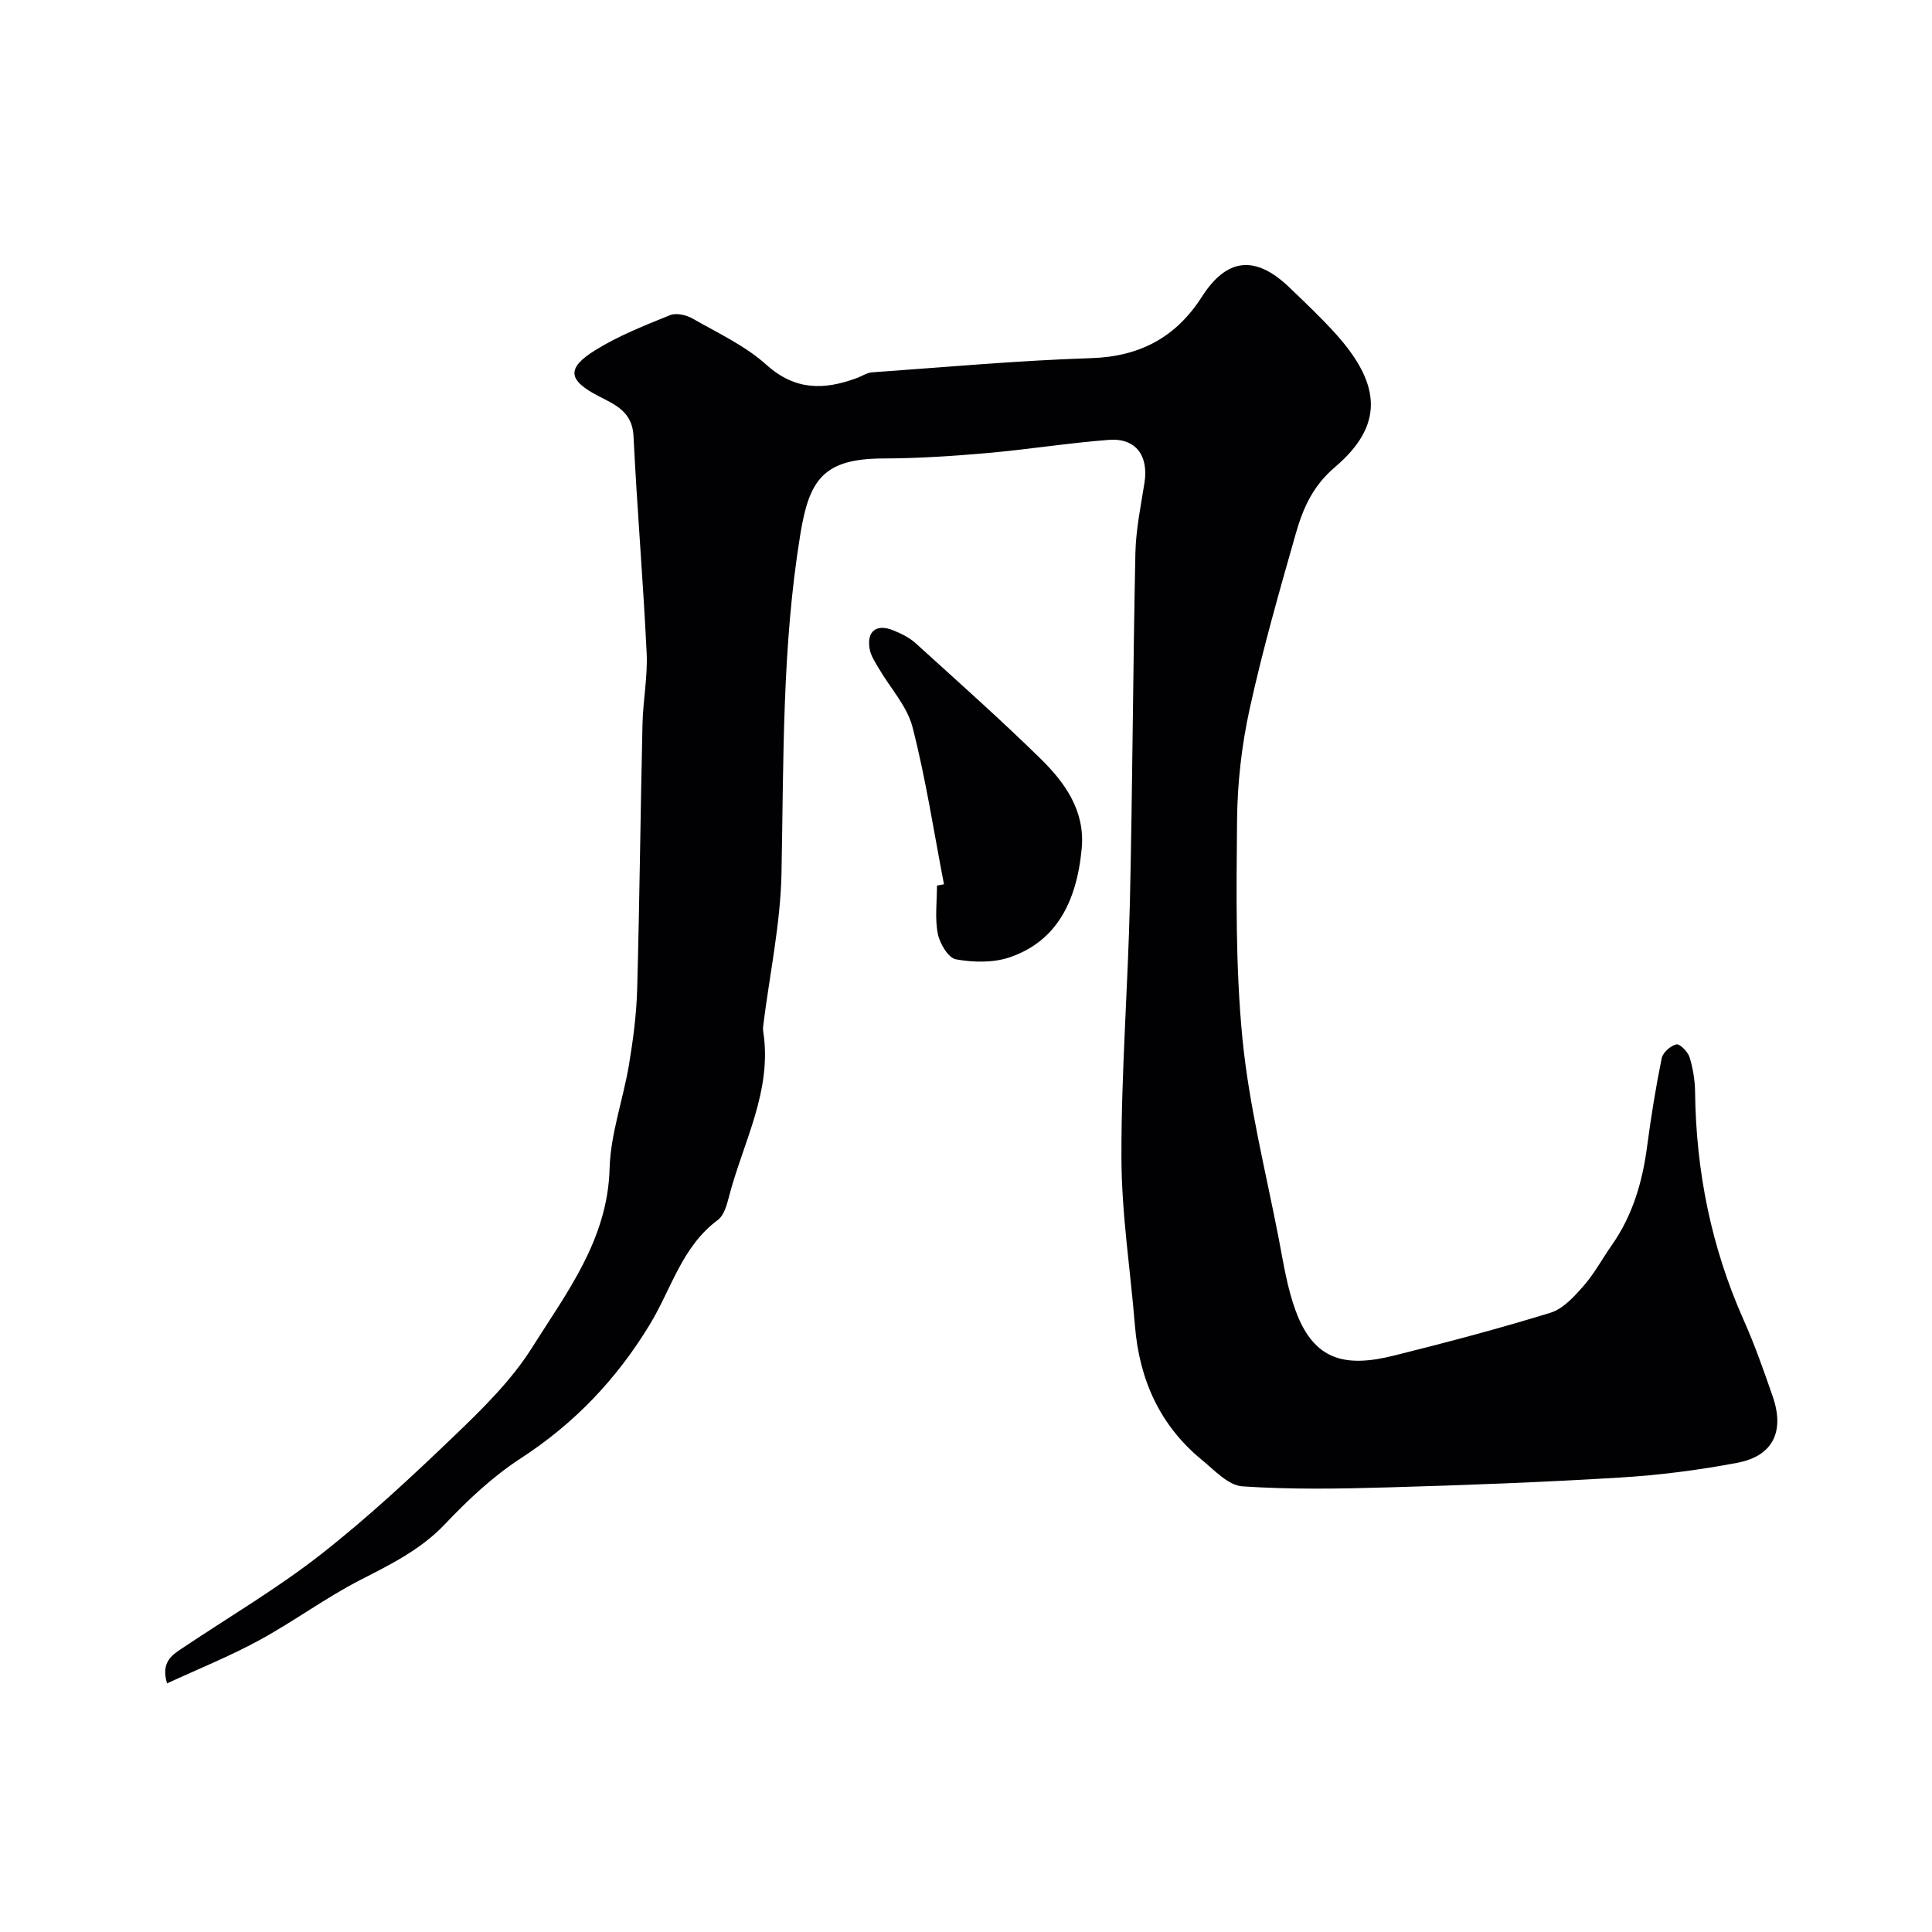 <svg enable-background="new 0 0 400 400" viewBox="0 0 400 400" xmlns="http://www.w3.org/2000/svg"><path d="m34.58 348.53c-1.36-4.64 1.24-6 3.56-7.55 9.46-6.33 19.33-12.15 28.27-19.14 9.72-7.61 18.81-16.08 27.73-24.64 5.81-5.58 11.75-11.41 15.99-18.15 7.19-11.43 15.69-22.39 16.08-37.12.2-7.21 2.82-14.32 4.02-21.53.86-5.17 1.55-10.42 1.69-15.65.5-18.26.68-36.54 1.1-54.8.11-4.94 1.1-9.89.86-14.8-.72-14.97-1.99-29.91-2.72-44.88-.24-5.01-3.75-6.46-7.2-8.24-6.38-3.3-6.78-5.78-.65-9.57 4.8-2.97 10.16-5.08 15.42-7.21 1.27-.52 3.36-.04 4.65.7 5.23 2.99 10.89 5.61 15.3 9.58 5.96 5.36 11.96 5.23 18.69 2.75 1.07-.39 2.1-1.11 3.19-1.19 15.11-1.07 30.21-2.45 45.34-2.94 10.14-.32 17.59-4.35 22.94-12.71 5.16-8.07 11.09-8.72 18.2-1.85 3.29 3.17 6.63 6.31 9.67 9.71 9.35 10.48 9.73 18.86-.32 27.41-4.67 3.97-6.66 8.66-8.14 13.87-3.43 12.03-6.87 24.07-9.54 36.28-1.64 7.49-2.52 15.28-2.59 22.95-.14 15.1-.35 30.29 1.12 45.28 1.37 13.88 4.84 27.56 7.5 41.3.98 5.08 1.76 10.29 3.55 15.1 3.85 10.38 10.47 11.63 20.35 9.16 10.86-2.71 21.7-5.57 32.39-8.87 2.62-.81 4.9-3.35 6.83-5.55 2.24-2.55 3.87-5.62 5.83-8.41 4.33-6.16 6.36-13.11 7.33-20.49.81-6.11 1.79-12.21 3.02-18.25.24-1.17 1.83-2.57 3.04-2.85.7-.16 2.38 1.53 2.73 2.66.71 2.31 1.11 4.8 1.14 7.22.19 16.4 3.35 32.12 10.04 47.15 2.31 5.18 4.2 10.56 6.05 15.92 2.48 7.2.01 12.28-7.31 13.67-8.02 1.52-16.18 2.57-24.33 3.06-16.02.98-32.06 1.58-48.11 2.04-10.03.29-20.1.46-30.09-.22-2.9-.2-5.75-3.33-8.35-5.46-8.73-7.16-12.96-16.64-13.87-27.77-.95-11.64-2.78-23.26-2.8-34.9-.04-17.72 1.36-35.43 1.76-53.15.54-23.96.63-47.93 1.13-71.89.1-4.87 1.11-9.74 1.88-14.59.89-5.62-1.8-9.33-7.36-8.9-8.49.65-16.93 2.01-25.42 2.75-7.08.62-14.19 1.08-21.29 1.1-12.43.04-15.33 4.39-17.18 15.69-3.82 23.35-3.43 46.76-3.9 70.23-.21 10.42-2.44 20.79-3.74 31.18-.06.49-.13 1.01-.05 1.5 1.94 12.31-4.16 22.96-7.09 34.26-.44 1.71-1.03 3.86-2.3 4.8-7.43 5.49-9.64 14.34-14.1 21.67-6.9 11.35-15.61 20.48-26.76 27.72-5.74 3.73-10.9 8.59-15.64 13.59-5.04 5.31-11.22 8.32-17.53 11.56-7.21 3.7-13.8 8.61-20.93 12.48-6.05 3.3-12.5 5.89-19.08 8.93z" fill="#010103"/><path d="m195.44 183.08c-2.1-10.86-3.76-21.83-6.51-32.53-1.12-4.35-4.61-8.09-6.97-12.14-.73-1.25-1.61-2.54-1.88-3.91-.74-3.76 1.33-5.44 4.87-3.99 1.64.67 3.34 1.49 4.63 2.67 8.69 7.88 17.46 15.68 25.84 23.88 5.08 4.98 9.25 10.81 8.54 18.56-1.05 11.48-5.53 19.35-14.85 22.56-3.42 1.18-7.58 1.09-11.2.44-1.57-.28-3.36-3.29-3.75-5.31-.63-3.21-.17-6.63-.17-9.96.49-.08.97-.18 1.45-.27z" fill="#010103"/></svg>